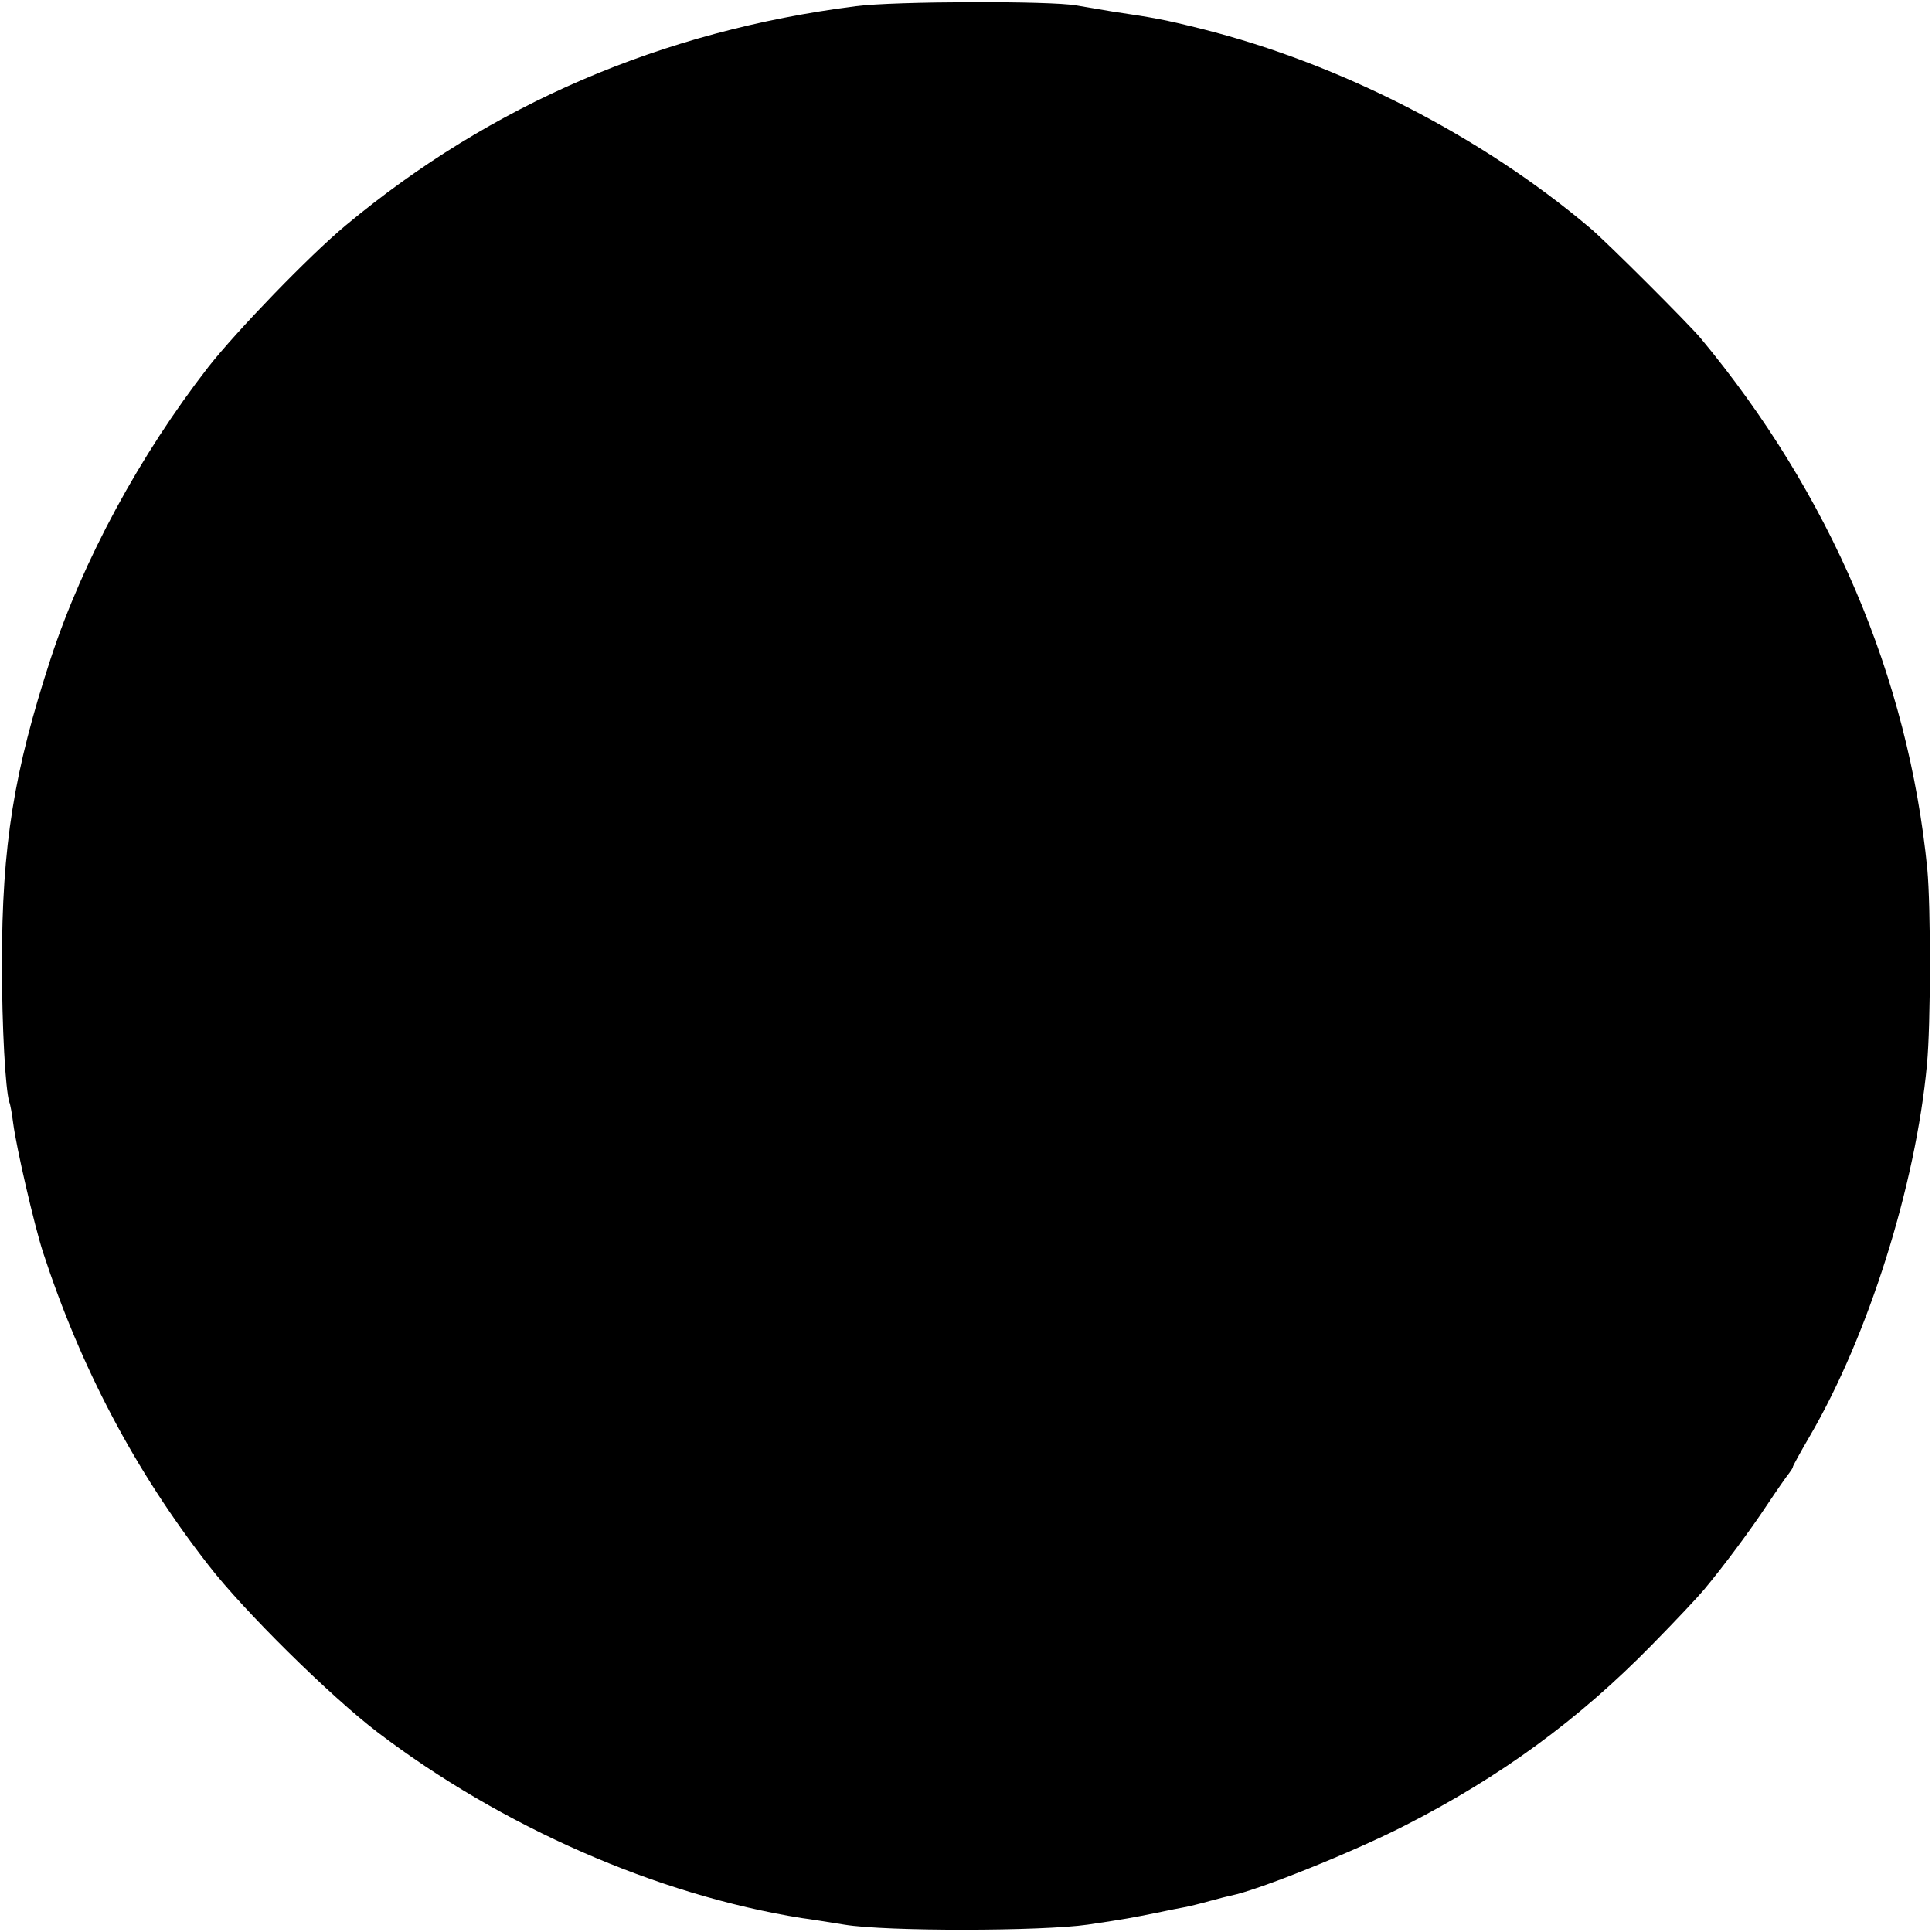 <?xml version="1.0" standalone="no"?>
<!DOCTYPE svg PUBLIC "-//W3C//DTD SVG 20010904//EN"
 "http://www.w3.org/TR/2001/REC-SVG-20010904/DTD/svg10.dtd">
<svg version="1.0" xmlns="http://www.w3.org/2000/svg"
 width="500pt" height="500pt" viewBox="0 0 500 500"
 preserveAspectRatio="xMidYMid meet">
<g transform="translate(0,500) scale(0.1,-0.1)"
fill="#000000" stroke="none">
<path d="M2215 4984 c-502 -64 -944 -254 -1320 -567 -94 -78 -283 -274 -356
-367 -177 -228 -324 -499 -408 -755 -95 -291 -126 -482 -126 -790 0 -165 9
-324 19 -357 3 -7 7 -31 10 -54 8 -63 54 -262 77 -334 98 -300 238 -566 428
-810 91 -118 316 -340 438 -433 322 -245 723 -421 1098 -481 17 -2 66 -10 110
-17 109 -18 513 -17 630 0 101 15 110 17 180 31 28 6 59 12 70 14 11 2 40 9
65 16 25 7 50 13 55 14 71 14 317 113 450 181 249 127 450 274 640 468 61 62
121 126 135 143 50 60 118 151 163 219 26 39 51 75 57 82 5 7 10 14 10 17 0 2
19 37 43 78 152 260 275 650 304 963 10 103 10 408 1 505 -49 497 -251 971
-587 1375 -30 36 -244 250 -286 285 -280 237 -646 425 -1004 515 -100 25 -124
29 -231 45 -36 6 -78 13 -95 16 -65 12 -472 11 -570 -2z"/>
</g>
</svg>
